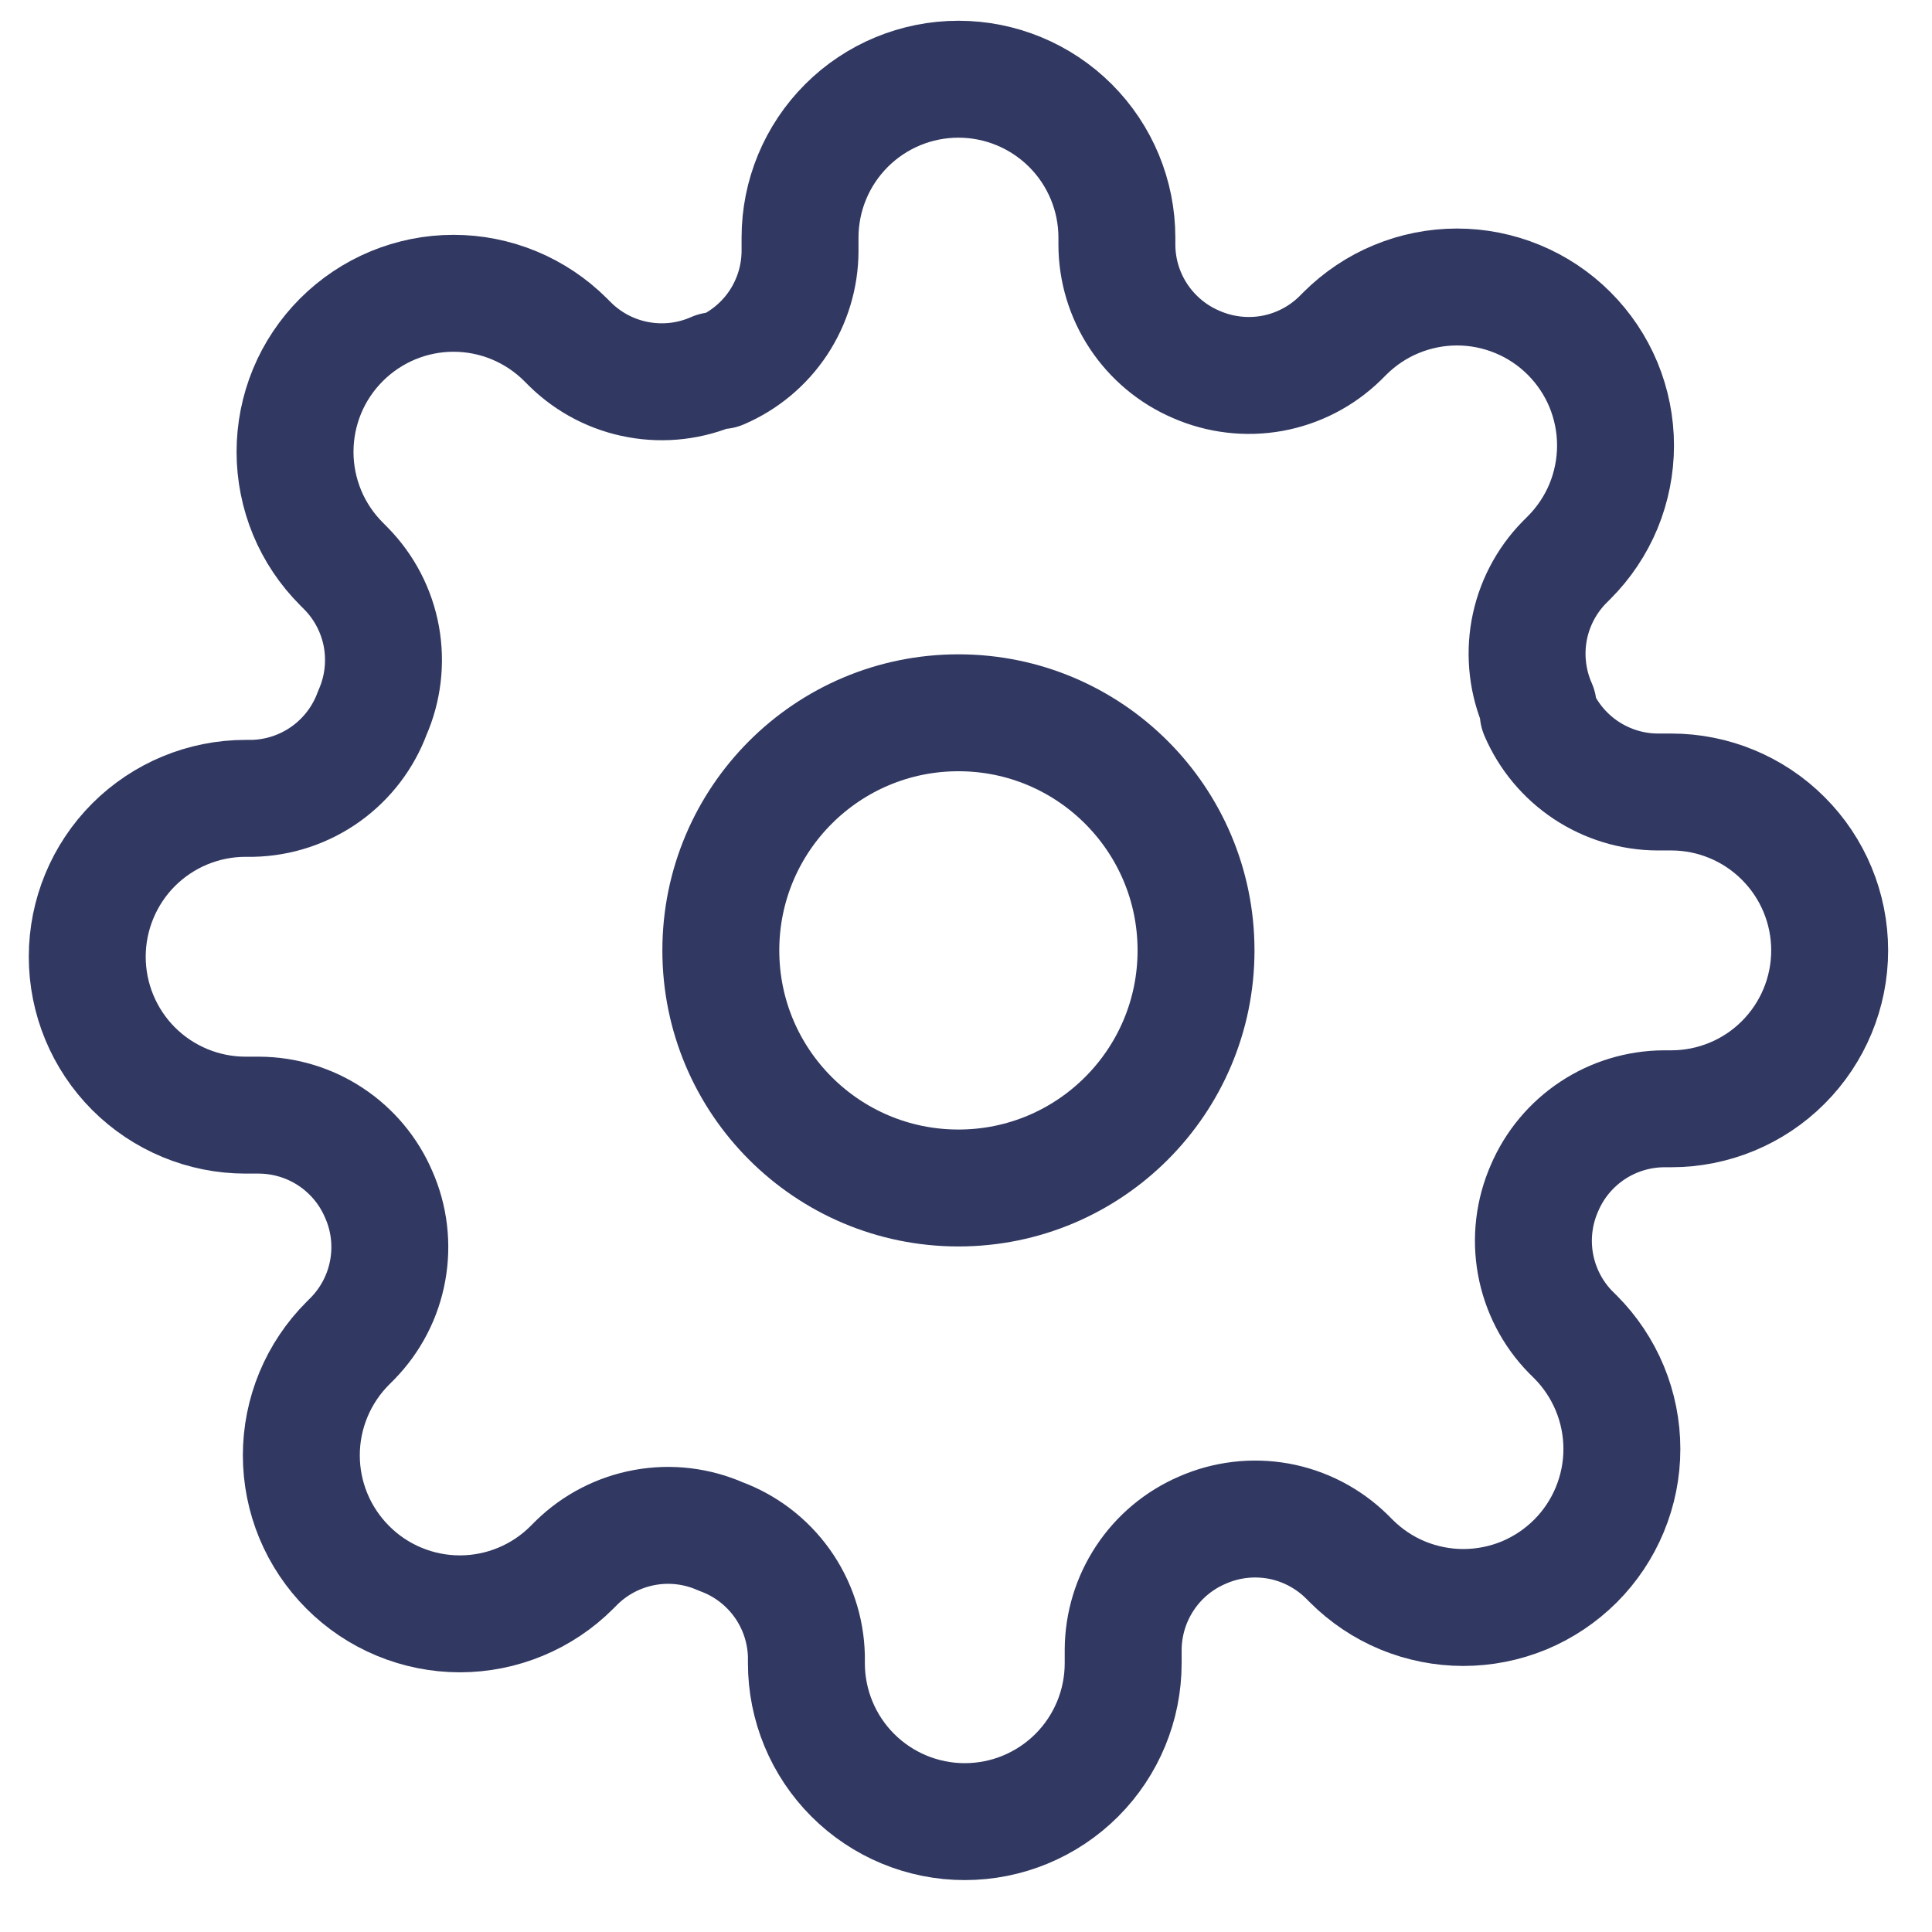 <svg width="31" height="31" viewBox="0 0 31 31" fill="none" xmlns="http://www.w3.org/2000/svg">
    <g clip-path="url(#clip0_1224_289)">
        <path
            d="M15.379 19.062C17.484 19.062 19.191 17.355 19.191 15.25C19.191 13.144 17.484 11.437 15.379 11.437C13.273 11.437 11.566 13.144 11.566 15.25C11.566 17.355 13.273 19.062 15.379 19.062Z"
            stroke="#313861" stroke-width="1.876" stroke-linecap="round" stroke-linejoin="round" />
        <path
            d="M24.783 19.062C24.614 19.446 24.563 19.871 24.638 20.283C24.713 20.695 24.909 21.076 25.202 21.375L25.279 21.451C25.515 21.688 25.702 21.968 25.83 22.276C25.958 22.585 26.024 22.916 26.024 23.25C26.024 23.584 25.958 23.914 25.83 24.223C25.702 24.532 25.515 24.812 25.279 25.048C25.042 25.284 24.762 25.472 24.454 25.6C24.145 25.727 23.814 25.793 23.48 25.793C23.146 25.793 22.816 25.727 22.507 25.6C22.198 25.472 21.918 25.284 21.682 25.048L21.606 24.972C21.306 24.679 20.926 24.482 20.514 24.407C20.101 24.333 19.676 24.383 19.293 24.552C18.917 24.713 18.596 24.981 18.371 25.322C18.145 25.663 18.024 26.062 18.022 26.471V26.687C18.022 27.361 17.754 28.008 17.278 28.484C16.801 28.961 16.155 29.229 15.48 29.229C14.806 29.229 14.16 28.961 13.683 28.484C13.207 28.008 12.939 27.361 12.939 26.687V26.573C12.929 26.152 12.793 25.744 12.548 25.402C12.303 25.06 11.961 24.799 11.566 24.654C11.183 24.485 10.758 24.434 10.346 24.509C9.933 24.584 9.553 24.78 9.253 25.073L9.177 25.149C8.941 25.386 8.661 25.573 8.352 25.701C8.044 25.829 7.713 25.895 7.379 25.895C7.045 25.895 6.714 25.829 6.406 25.701C6.097 25.573 5.817 25.386 5.581 25.149C5.345 24.913 5.157 24.633 5.029 24.325C4.901 24.016 4.835 23.685 4.835 23.351C4.835 23.017 4.901 22.687 5.029 22.378C5.157 22.07 5.345 21.789 5.581 21.553L5.657 21.477C5.95 21.177 6.147 20.797 6.221 20.385C6.296 19.973 6.246 19.547 6.076 19.164C5.915 18.788 5.648 18.468 5.307 18.242C4.966 18.016 4.566 17.895 4.157 17.893H3.941C3.267 17.893 2.621 17.625 2.144 17.149C1.668 16.672 1.4 16.026 1.4 15.351C1.4 14.678 1.668 14.031 2.144 13.554C2.621 13.078 3.267 12.81 3.941 12.81H4.056C4.476 12.8 4.884 12.664 5.227 12.419C5.569 12.174 5.83 11.832 5.975 11.437C6.144 11.054 6.194 10.629 6.12 10.217C6.045 9.804 5.848 9.424 5.555 9.125L5.479 9.048C5.243 8.812 5.055 8.532 4.927 8.223C4.8 7.915 4.734 7.584 4.734 7.25C4.734 6.916 4.8 6.585 4.927 6.277C5.055 5.968 5.243 5.688 5.479 5.452C5.715 5.216 5.996 5.028 6.304 4.9C6.613 4.772 6.943 4.706 7.277 4.706C7.611 4.706 7.942 4.772 8.251 4.9C8.559 5.028 8.84 5.216 9.076 5.452L9.152 5.528C9.451 5.821 9.832 6.018 10.244 6.092C10.656 6.167 11.081 6.117 11.465 5.947H11.566C11.942 5.786 12.263 5.519 12.489 5.178C12.714 4.837 12.836 4.437 12.837 4.029V3.813C12.837 3.138 13.105 2.492 13.582 2.015C14.058 1.539 14.705 1.271 15.379 1.271C16.053 1.271 16.699 1.539 17.176 2.015C17.653 2.492 17.921 3.138 17.921 3.813V3.927C17.922 4.336 18.043 4.735 18.269 5.076C18.495 5.417 18.815 5.685 19.191 5.846C19.575 6.015 20 6.065 20.412 5.991C20.824 5.916 21.205 5.719 21.504 5.426L21.58 5.35C21.817 5.114 22.097 4.926 22.405 4.799C22.714 4.671 23.045 4.605 23.379 4.605C23.713 4.605 24.043 4.671 24.352 4.799C24.66 4.926 24.941 5.114 25.177 5.35C25.413 5.586 25.601 5.867 25.729 6.175C25.856 6.484 25.922 6.814 25.922 7.148C25.922 7.482 25.856 7.813 25.729 8.122C25.601 8.43 25.413 8.711 25.177 8.947L25.101 9.023C24.808 9.322 24.611 9.703 24.536 10.115C24.462 10.527 24.512 10.953 24.681 11.336V11.437C24.842 11.813 25.11 12.134 25.451 12.36C25.792 12.585 26.191 12.707 26.6 12.708H26.816C27.49 12.708 28.137 12.976 28.613 13.453C29.09 13.929 29.358 14.576 29.358 15.25C29.358 15.924 29.09 16.57 28.613 17.047C28.137 17.524 27.49 17.791 26.816 17.791H26.702C26.293 17.793 25.893 17.914 25.552 18.14C25.211 18.366 24.944 18.686 24.783 19.062Z"
            stroke="#313861" stroke-width="1.876" stroke-linecap="round" stroke-linejoin="round" />
    </g>
    <defs>
        <clipPath id="clip0_1224_289">
            <rect width="30.5" height="30.5" fill="white" transform="translate(0.129)" />
        </clipPath>
    </defs>
</svg>